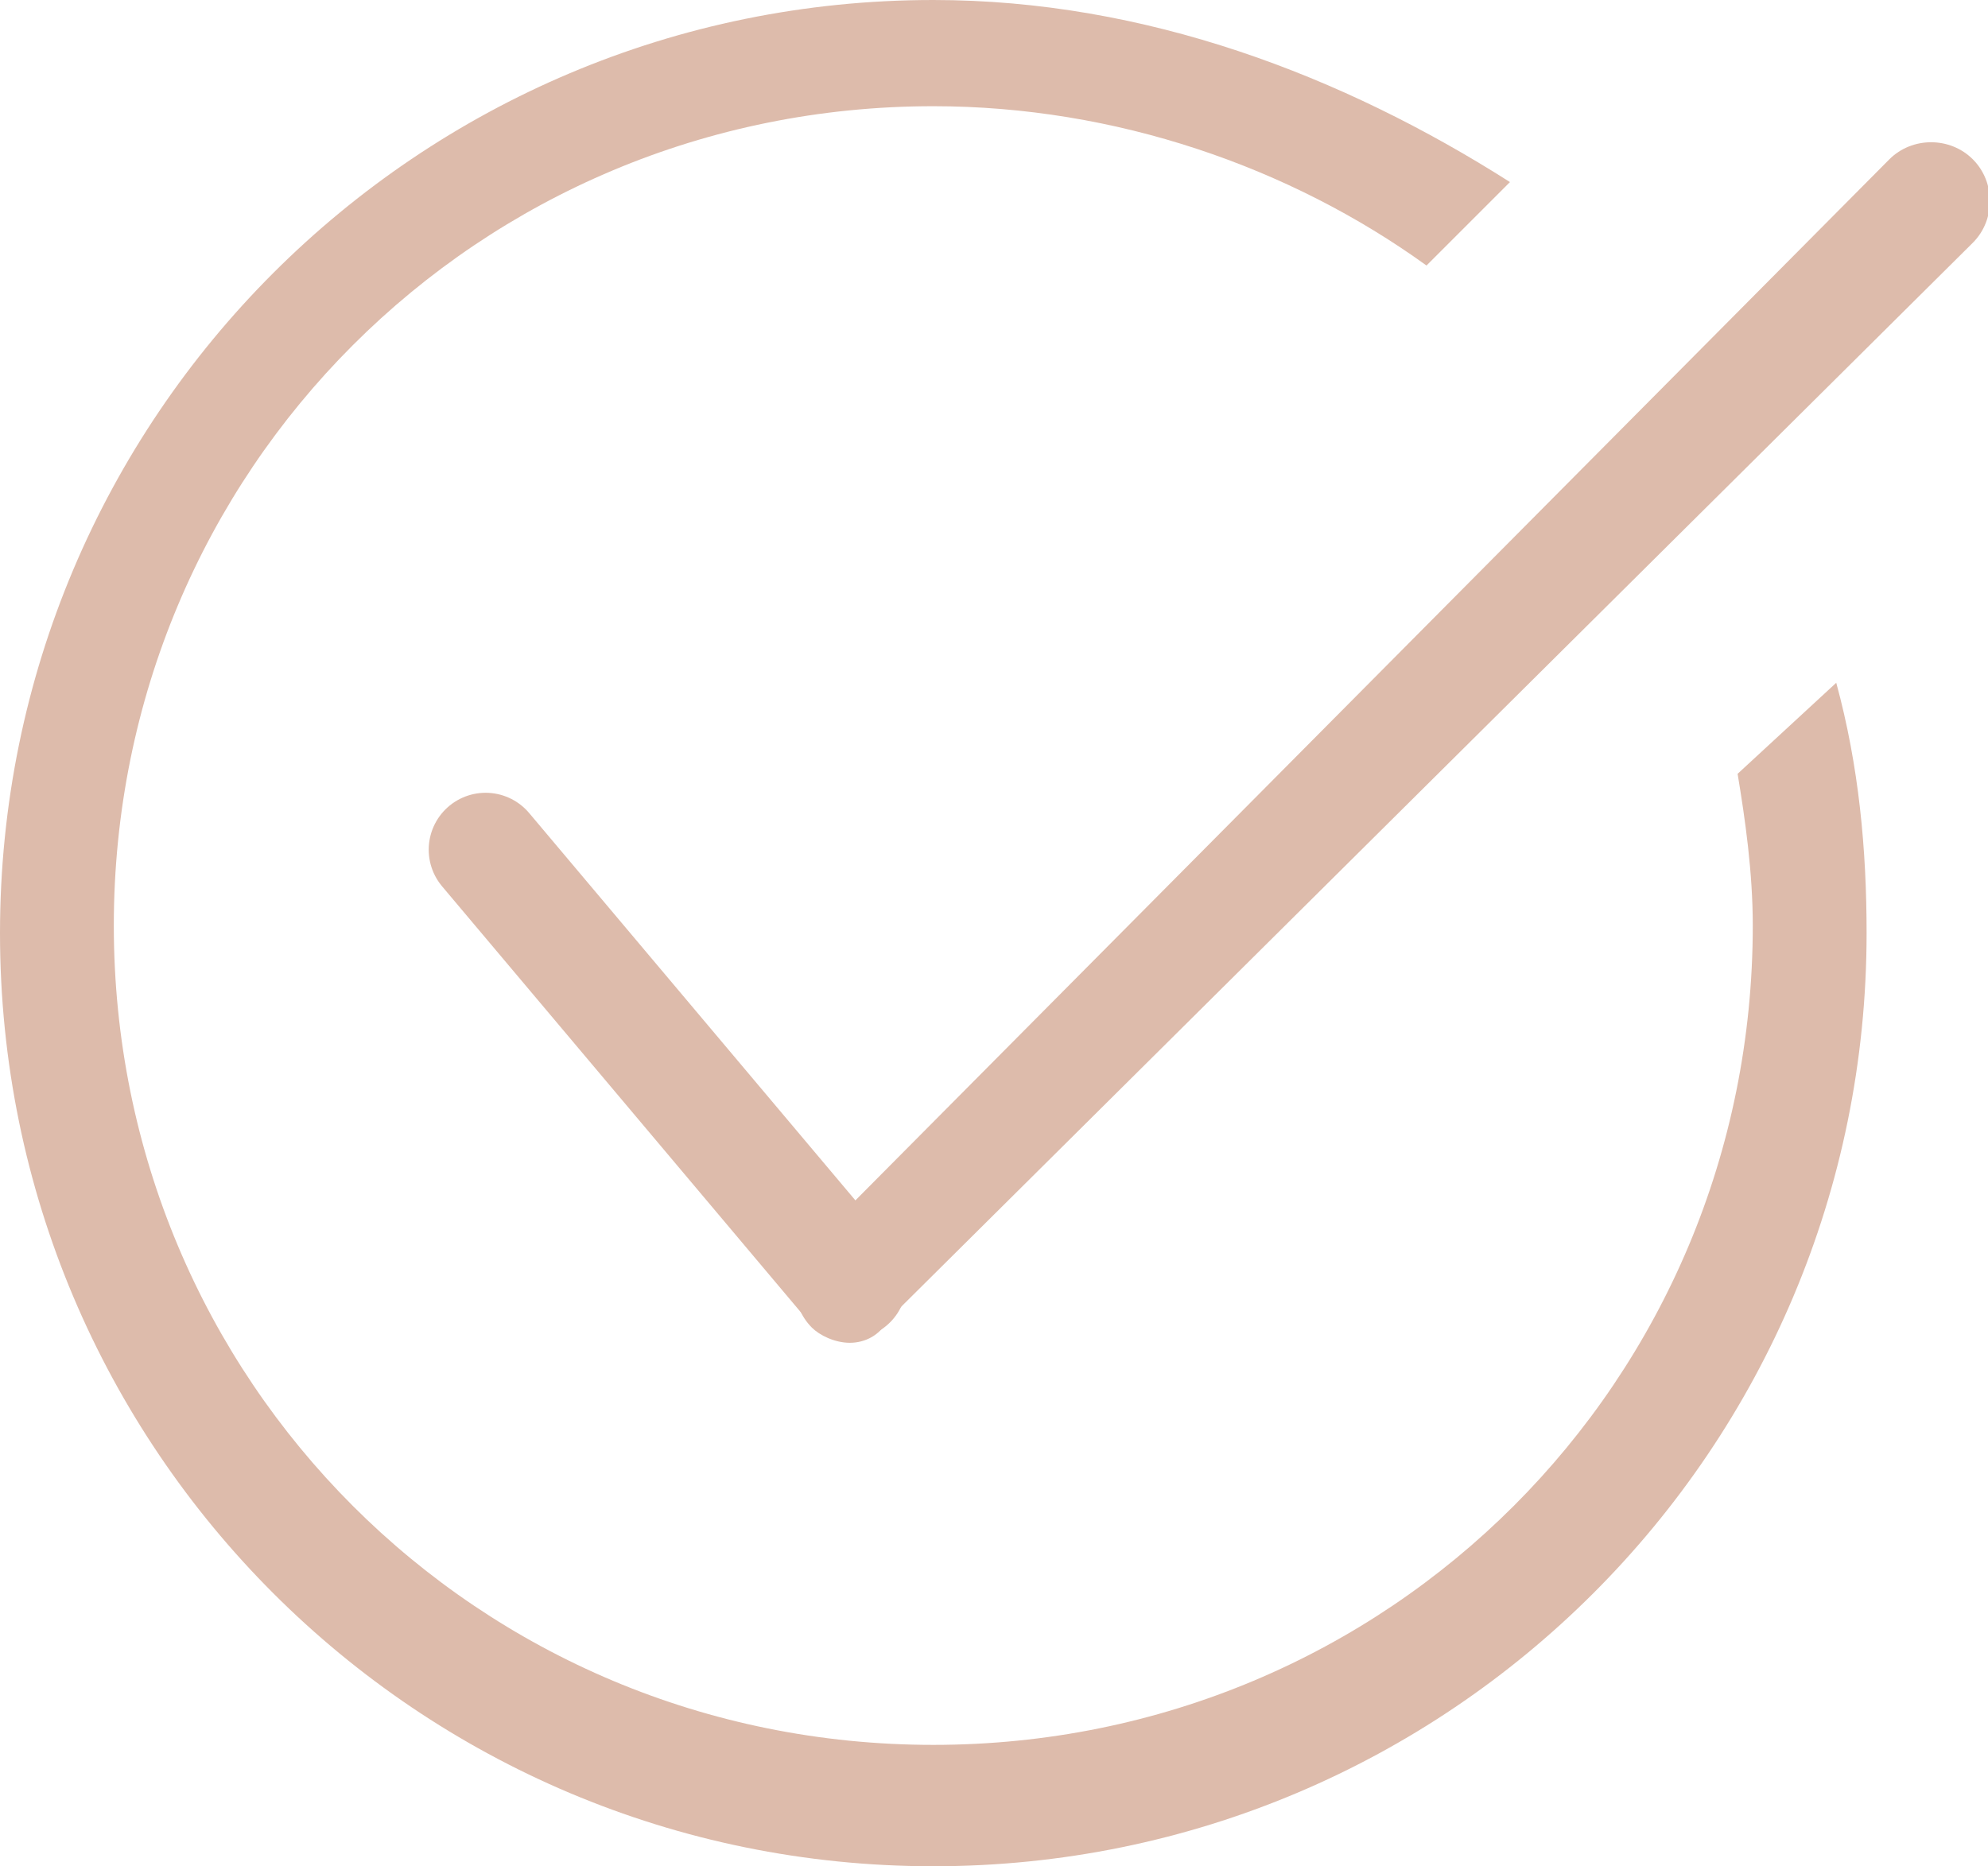 <?xml version="1.0" encoding="utf-8"?>
<!-- Generator: Adobe Illustrator 22.0.0, SVG Export Plug-In . SVG Version: 6.00 Build 0)  -->
<svg version="1.1" id="Layer_1" xmlns="http://www.w3.org/2000/svg" xmlns:xlink="http://www.w3.org/1999/xlink" x="0px" y="0px"
	 viewBox="0 0 26.2 24.6" style="enable-background:new 0 0 26.2 24.6;" xml:space="preserve">
<style type="text/css">
	.st0{fill:none;stroke:#DDBBAB;stroke-width:1.5;stroke-linecap:round;stroke-linejoin:round;stroke-miterlimit:10;}
	.st1{fill:#DDBBAB;}
</style>
<line class="st0" x1="6.4" y1="11.2" x2="11.2" y2="16.9"/>
<g>
	<path class="st1" d="M11.2,17.7c-0.2,0-0.4-0.1-0.5-0.2c-0.3-0.3-0.3-0.8,0-1.1L24.9,2.1c0.3-0.3,0.8-0.3,1.1,0s0.3,0.8,0,1.1
		L11.7,17.4C11.6,17.6,11.4,17.7,11.2,17.7z"/>
</g>
<g>
	<path class="st1" d="M24.2,9l-1.3,1.2c0.1,0.6,0.2,1.3,0.2,2c0,6-4.8,10.8-10.8,10.8c-6,0-10.8-4.8-10.8-10.8
		c0-6,4.8-10.8,10.8-10.8c2.4,0,4.7,0.8,6.5,2.1l1.1-1.1C17.7,1,15.1,0,12.3,0C5.5,0,0,5.5,0,12.3c0,6.8,5.5,12.3,12.3,12.3
		c6.8,0,12.3-5.5,12.3-12.3C24.6,11.2,24.5,10.1,24.2,9z"/>
</g>
</svg>
